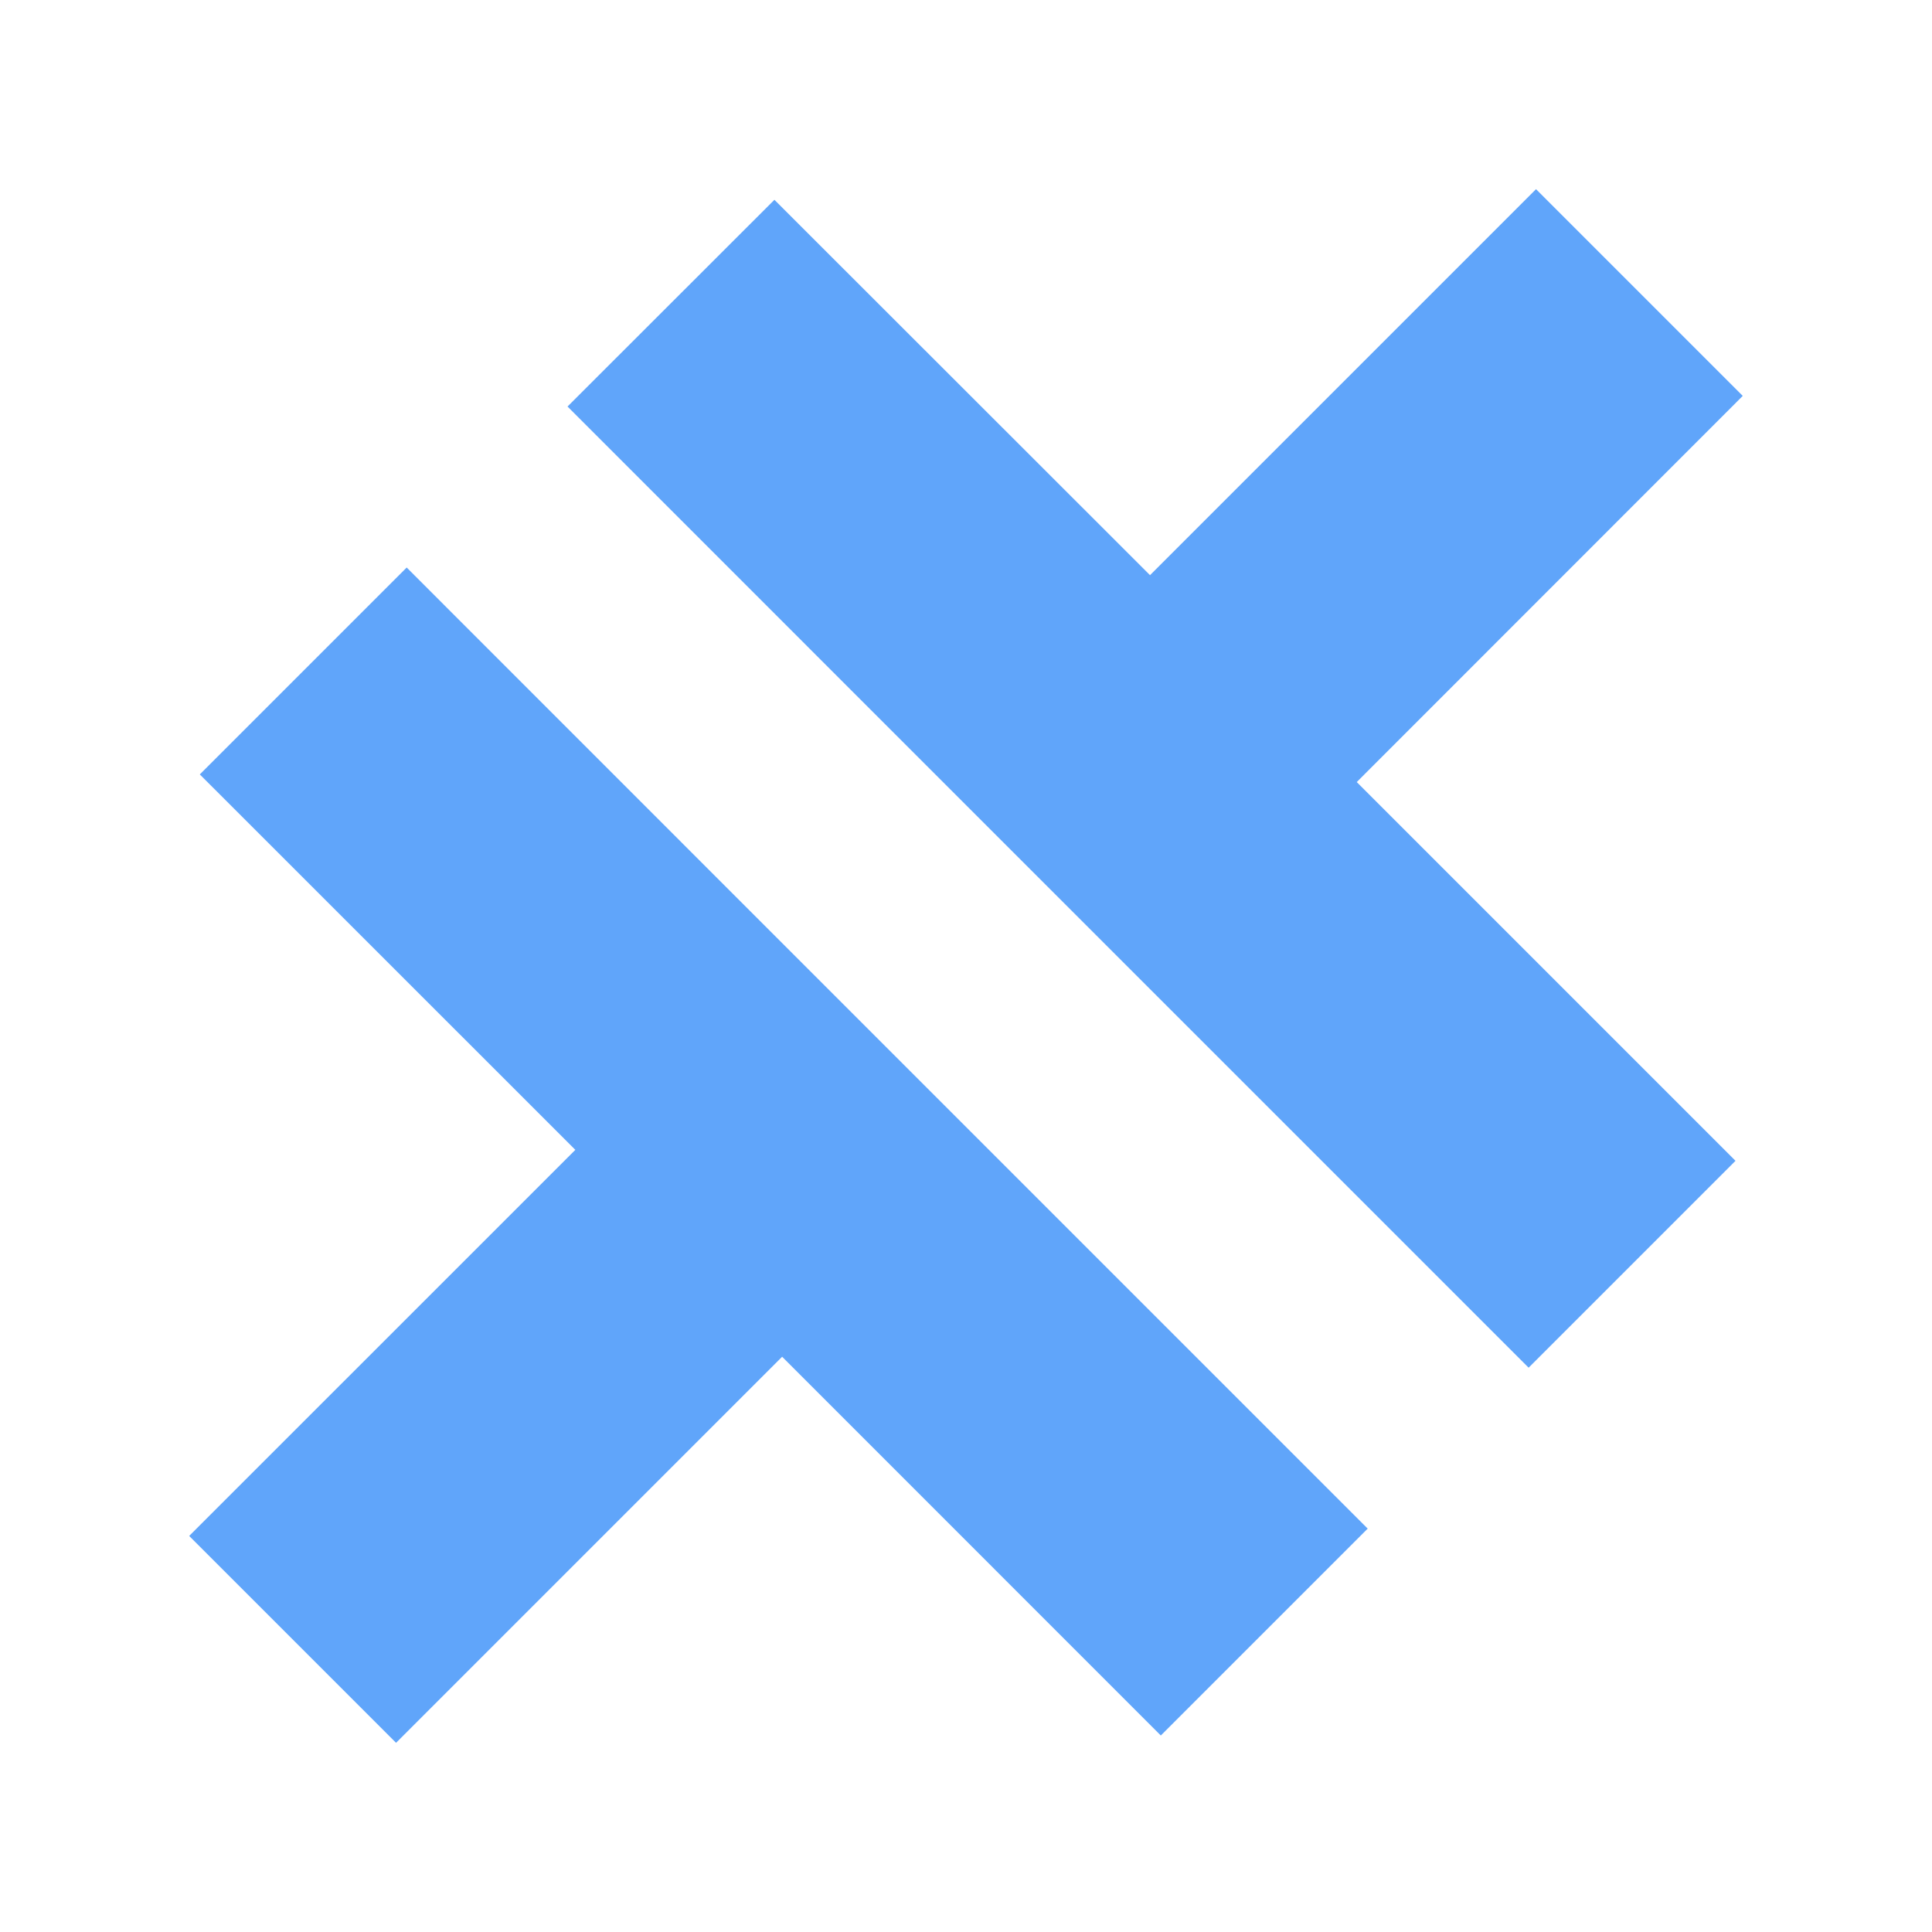 <svg width="24" height="24" viewBox="0 0 24 24" fill="none" xmlns="http://www.w3.org/2000/svg">
<path d="M19.081 2.35L14.286 7.145L9.62 2.482L7.05 5.05L11.714 9.715L14.284 12.285L18.989 16.99L21.559 14.42L16.854 9.715L21.649 4.918L19.081 2.35ZM5.052 7.05L2.482 9.62L7.147 14.284L2.35 19.08L4.92 21.65L9.716 16.854L14.42 21.559L16.99 18.989L9.716 11.715L5.052 7.05Z" fill="#60A5FA"/>
</svg>

